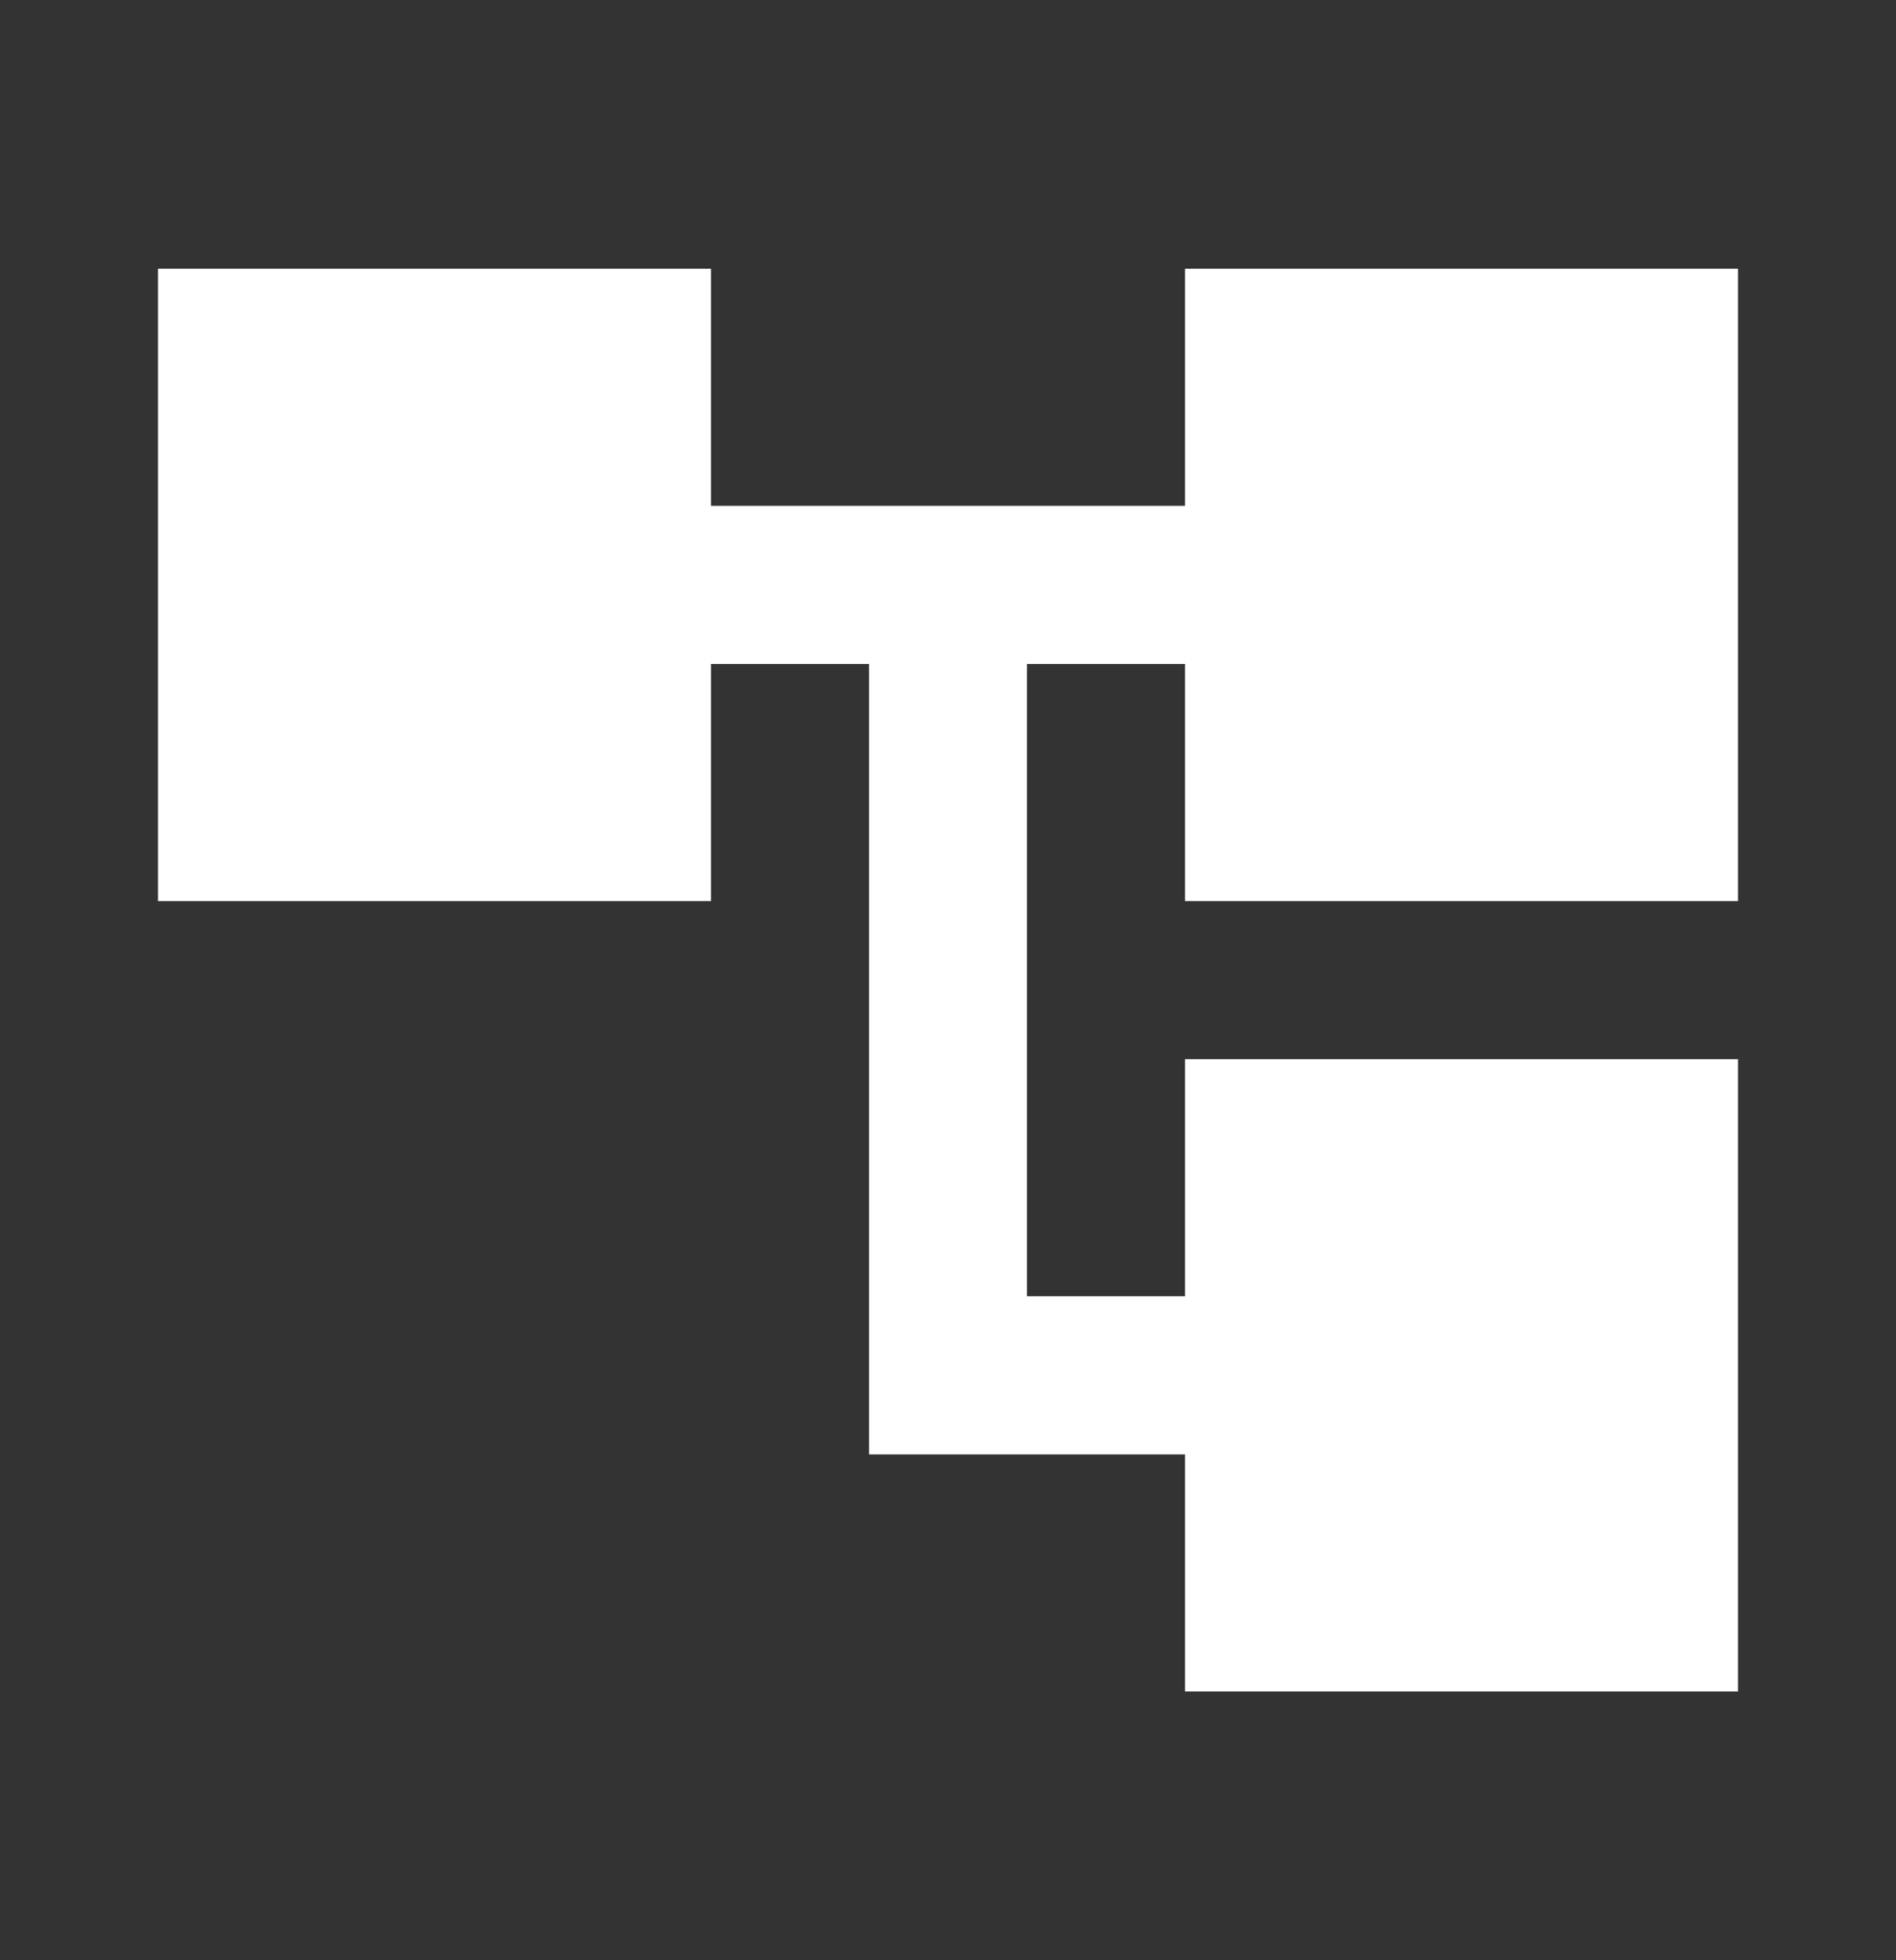 <svg width="30" height="31" viewBox="0 0 30 31" fill="none" xmlns="http://www.w3.org/2000/svg">
<rect x="0" y="0" width="30" height="31" fill="#333333" stroke="none"/>
<g clip-path="url(#clip0_588_39)">
<path d="M27.5 14.25V4.25H18.75V8H11.25V4.25H2.5V14.25H11.25V10.5H13.75V23H18.75V26.75H27.5V16.75H18.75V20.5H16.25V10.5H18.75V14.25H27.5Z" fill="white"/>
</g>
<defs>
<clipPath id="clip0_588_39">
<rect width="30" height="30" fill="white" transform="translate(0 0.5)"/>
</clipPath>
</defs>
</svg>
